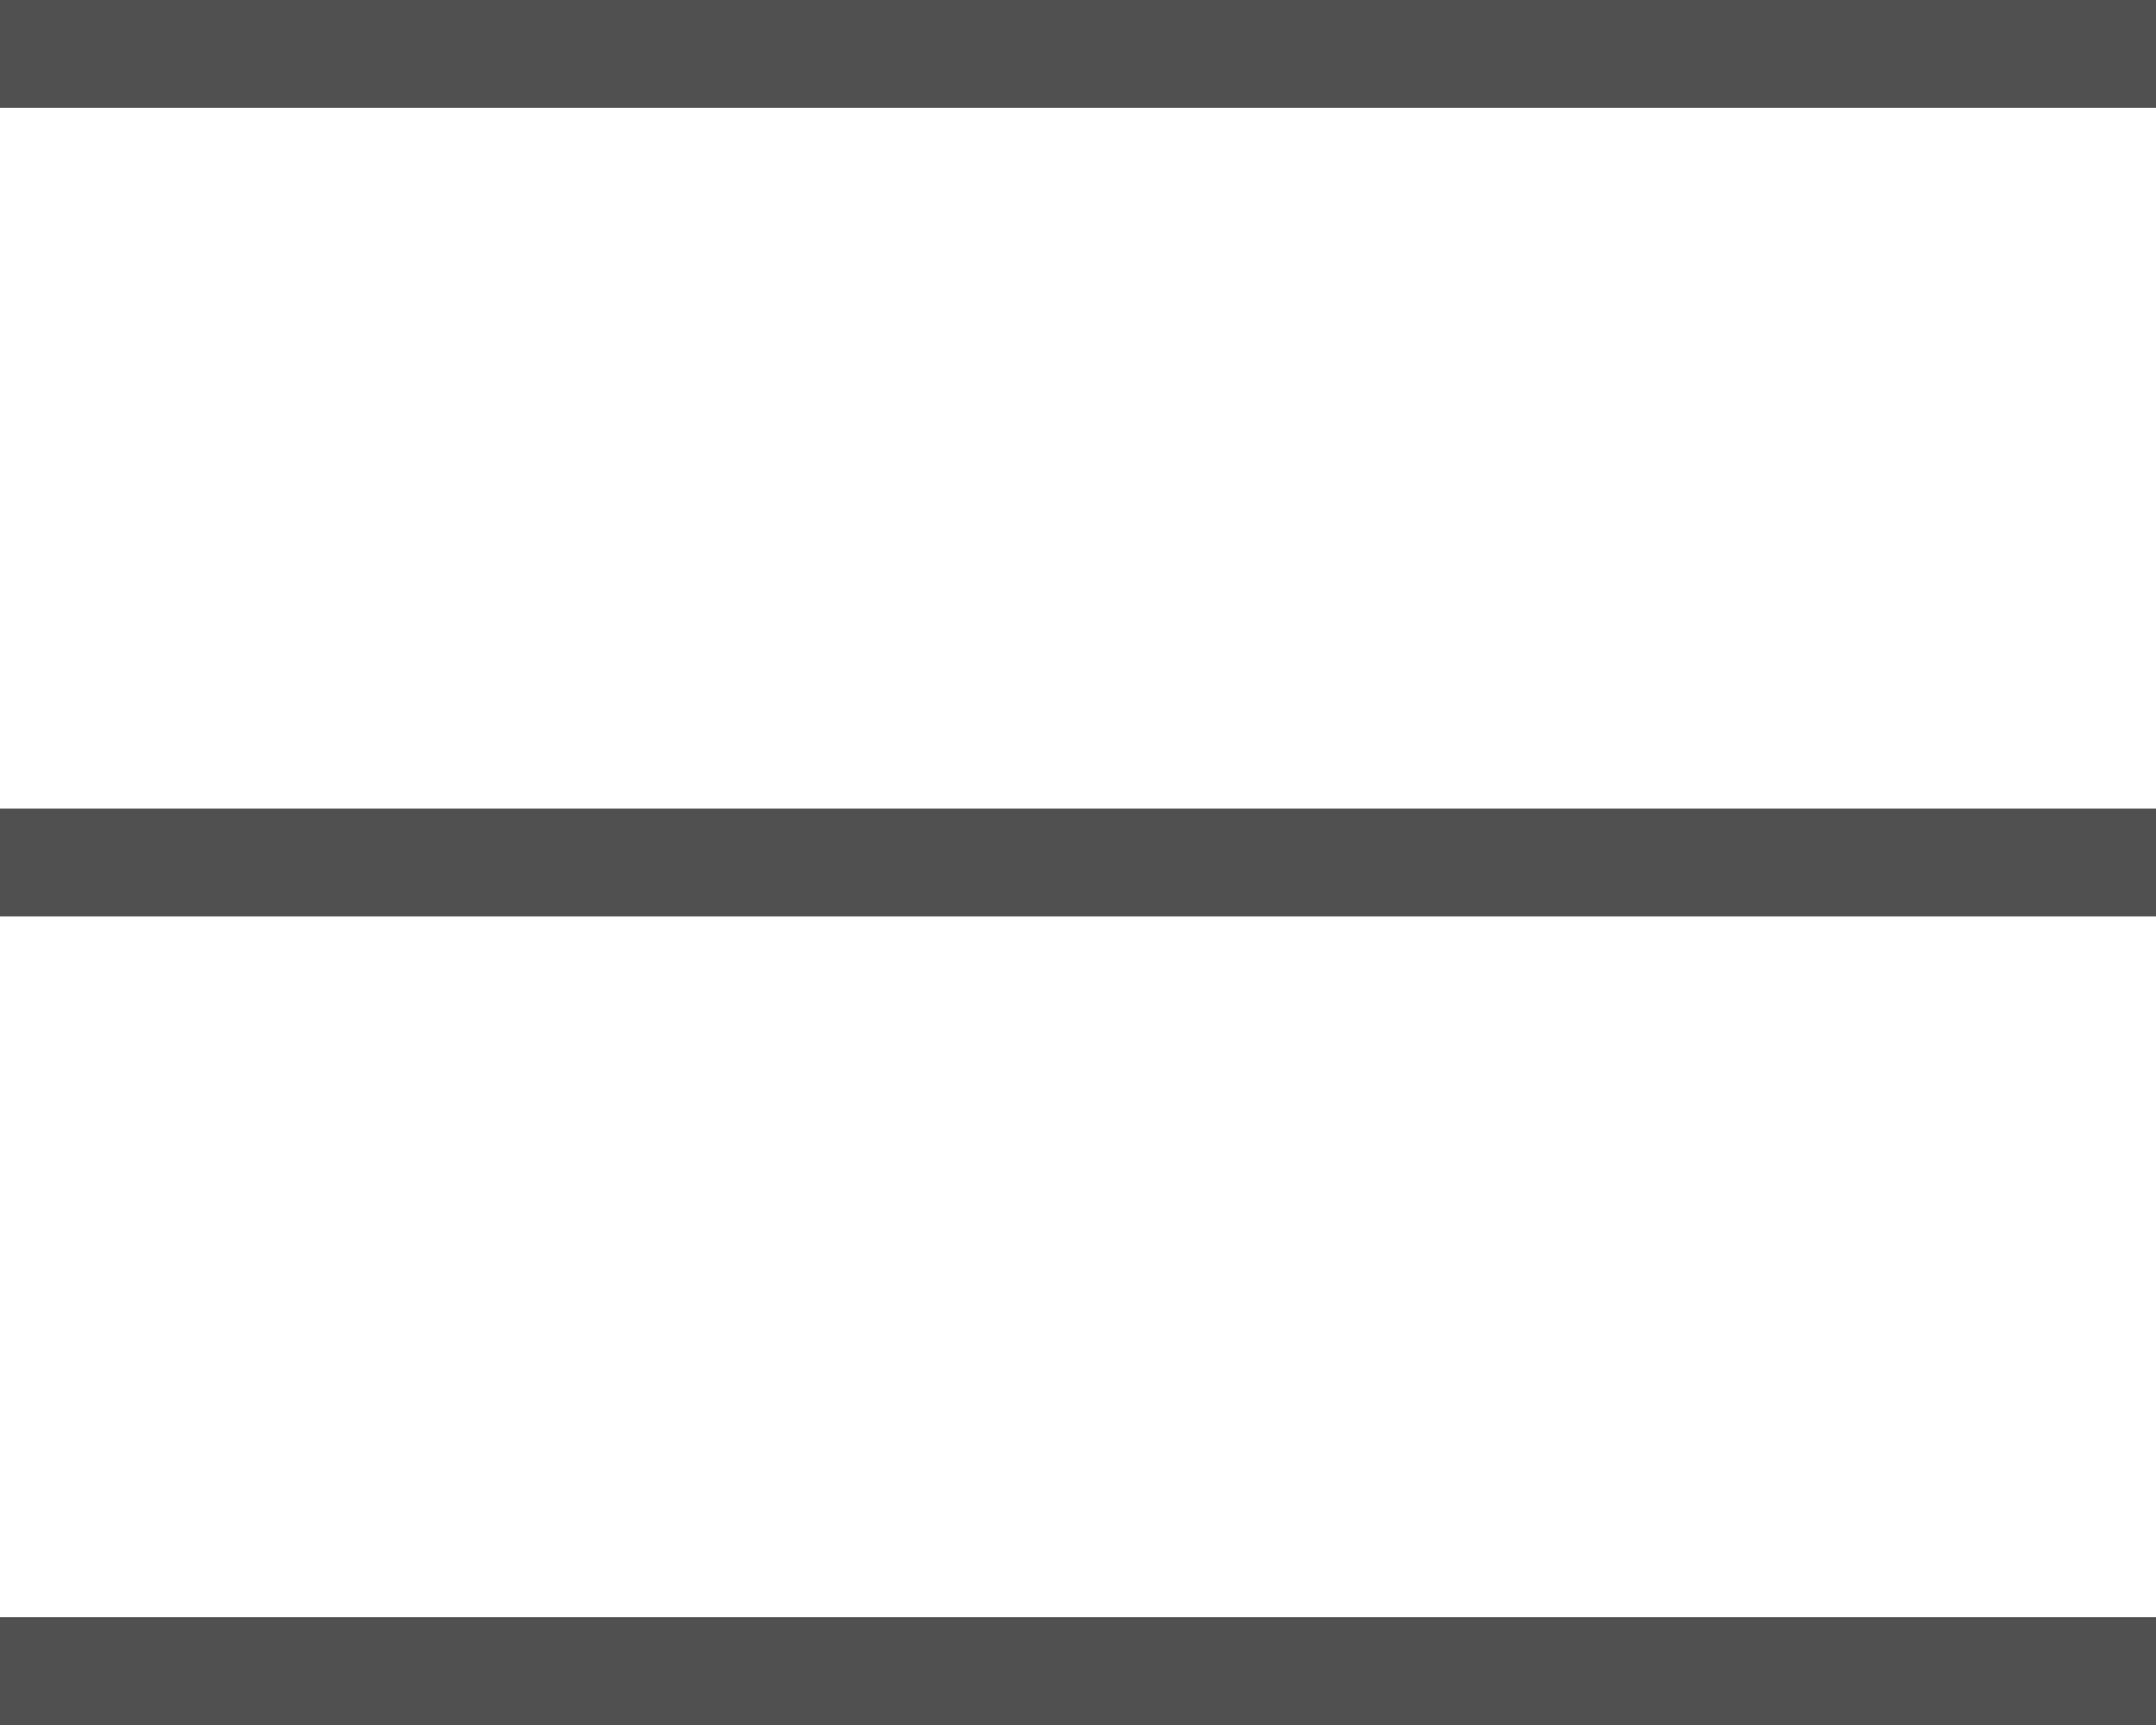 <svg id="sp_hamburger_default.svg" data-name="sp/hamburger_default.svg" xmlns="http://www.w3.org/2000/svg" width="80" height="64" viewBox="0 0 80 64">
  <defs>
    <style>
      .cls-1 {
        fill: #505050;
      }
    </style>
  </defs>
  <rect id="長方形_23" data-name="長方形 23" class="cls-1" width="80" height="4"/>
  <rect id="長方形_23_のコピー_5" data-name="長方形 23 のコピー 5" class="cls-1" y="30" width="80" height="4"/>
  <rect id="長方形_23_のコピー_6" data-name="長方形 23 のコピー 6" class="cls-1" y="60" width="80" height="4"/>
</svg>
